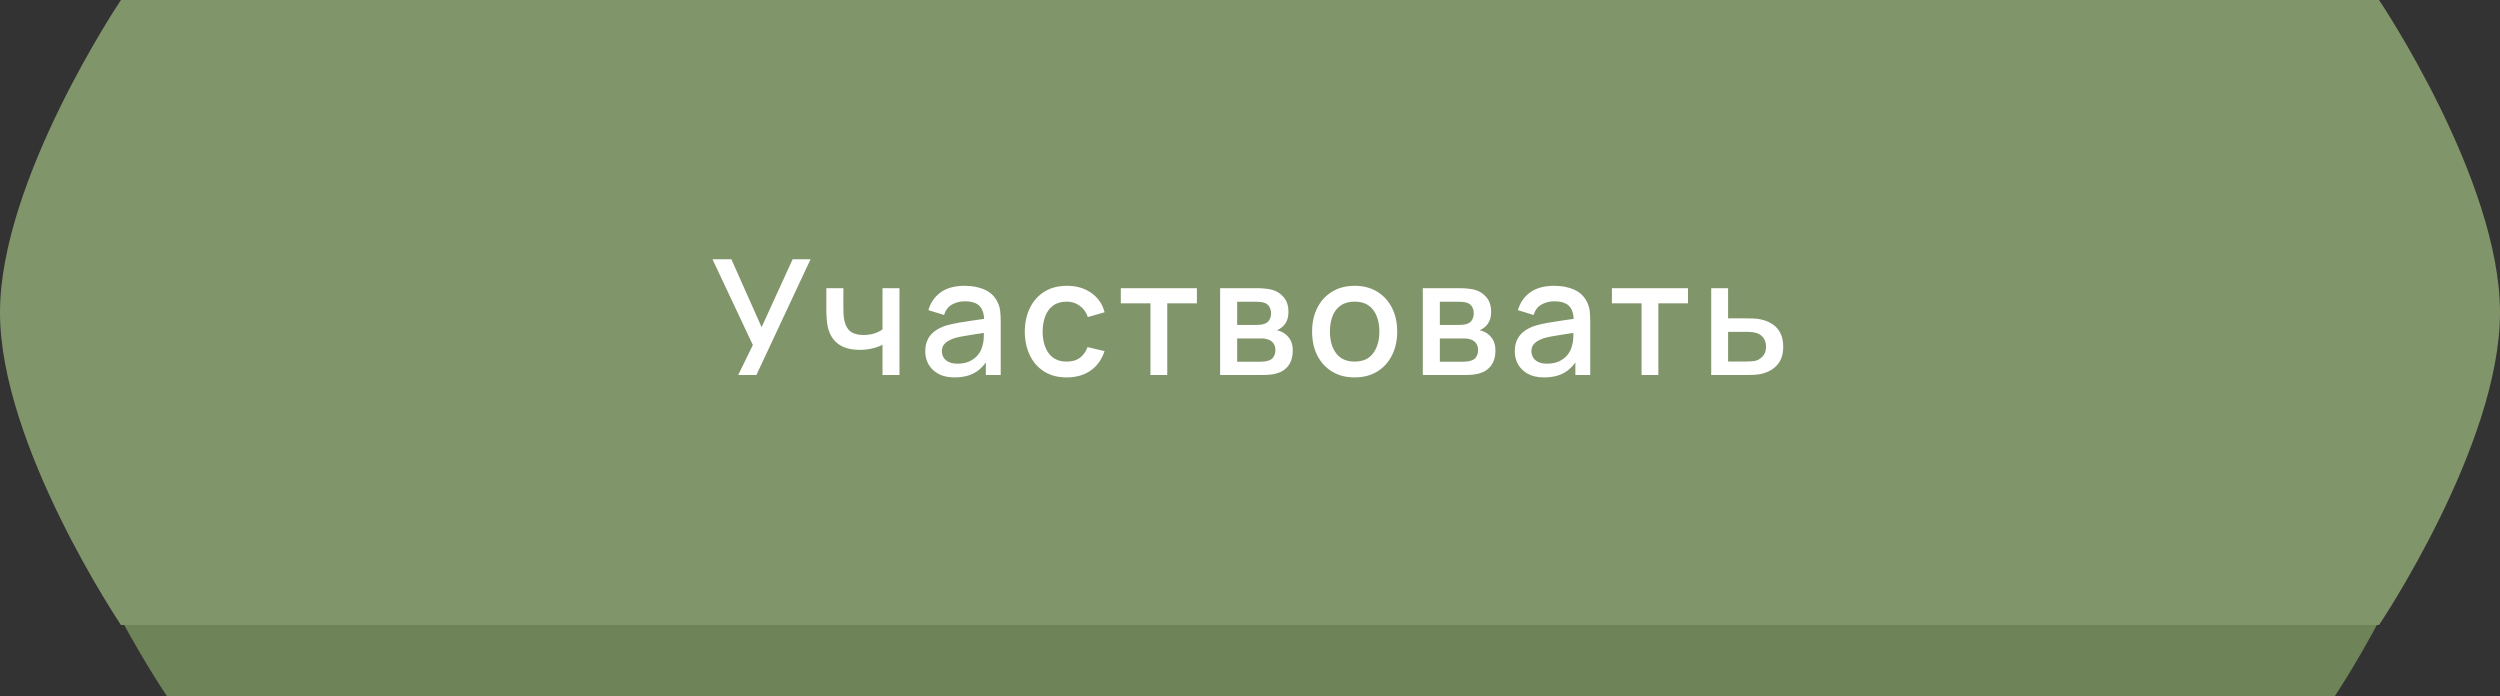 <?xml version="1.0" encoding="UTF-8"?> <svg xmlns="http://www.w3.org/2000/svg" width="280" height="78" viewBox="0 0 280 78" fill="none"><rect x="0" y="0" width="280" height="78" fill="#333333" stroke="none"/><path d="M18.064 8H261.935C261.935 8 275 28.129 275 43C275 57.871 261.476 78 261.476 78H18.72C18.72 78 5 57.871 5 43C5 28.129 18.064 8 18.064 8Z" fill="#6E8357"></path><path d="M13.548 0H266.452C266.452 0 280 20.129 280 35C280 49.871 266.452 70 266.452 70H13.548C13.548 70 0 49.871 0 35C0 20.129 13.548 0 13.548 0Z" fill="#81956B"></path><path d="M82.681 42L84.319 38.643L79.801 29.04H81.916L85.3 36.645L88.774 29.04H90.781L84.715 42H82.681ZM98.842 42V38.616C98.512 38.784 98.125 38.922 97.681 39.03C97.237 39.132 96.769 39.183 96.277 39.183C95.281 39.183 94.48 38.961 93.874 38.517C93.274 38.067 92.884 37.419 92.704 36.573C92.656 36.321 92.62 36.063 92.596 35.799C92.572 35.529 92.557 35.283 92.551 35.061C92.551 34.839 92.551 34.674 92.551 34.566V32.28H94.459V34.566C94.459 34.722 94.465 34.929 94.477 35.187C94.489 35.439 94.522 35.685 94.576 35.925C94.69 36.465 94.918 36.867 95.26 37.131C95.602 37.389 96.085 37.518 96.709 37.518C97.159 37.518 97.564 37.461 97.924 37.347C98.29 37.227 98.596 37.074 98.842 36.888V32.28H100.741V42H98.842ZM106.913 42.27C106.193 42.27 105.59 42.138 105.104 41.874C104.618 41.604 104.249 41.25 103.997 40.812C103.751 40.368 103.628 39.882 103.628 39.354C103.628 38.862 103.715 38.43 103.889 38.058C104.063 37.686 104.321 37.371 104.663 37.113C105.005 36.849 105.425 36.636 105.923 36.474C106.355 36.348 106.844 36.237 107.39 36.141C107.936 36.045 108.509 35.955 109.109 35.871C109.715 35.787 110.315 35.703 110.909 35.619L110.225 35.997C110.237 35.235 110.075 34.671 109.739 34.305C109.409 33.933 108.839 33.747 108.029 33.747C107.519 33.747 107.051 33.867 106.625 34.107C106.199 34.341 105.902 34.731 105.734 35.277L103.979 34.737C104.219 33.903 104.675 33.24 105.347 32.748C106.025 32.256 106.925 32.01 108.047 32.01C108.917 32.01 109.673 32.16 110.315 32.46C110.963 32.754 111.437 33.222 111.737 33.864C111.893 34.182 111.989 34.518 112.025 34.872C112.061 35.226 112.079 35.607 112.079 36.015V42H110.414V39.777L110.738 40.065C110.336 40.809 109.823 41.364 109.199 41.73C108.581 42.09 107.819 42.27 106.913 42.27ZM107.246 40.731C107.78 40.731 108.239 40.638 108.623 40.452C109.007 40.26 109.316 40.017 109.55 39.723C109.784 39.429 109.937 39.123 110.009 38.805C110.111 38.517 110.168 38.193 110.18 37.833C110.198 37.473 110.207 37.185 110.207 36.969L110.819 37.194C110.225 37.284 109.685 37.365 109.199 37.437C108.713 37.509 108.272 37.581 107.876 37.653C107.486 37.719 107.138 37.8 106.832 37.896C106.574 37.986 106.343 38.094 106.139 38.22C105.941 38.346 105.782 38.499 105.662 38.679C105.548 38.859 105.491 39.078 105.491 39.336C105.491 39.588 105.554 39.822 105.68 40.038C105.806 40.248 105.998 40.416 106.256 40.542C106.514 40.668 106.844 40.731 107.246 40.731ZM119.474 42.27C118.478 42.27 117.632 42.048 116.936 41.604C116.24 41.16 115.706 40.551 115.334 39.777C114.968 39.003 114.782 38.124 114.776 37.14C114.782 36.138 114.974 35.253 115.352 34.485C115.73 33.711 116.27 33.105 116.972 32.667C117.674 32.229 118.517 32.01 119.501 32.01C120.563 32.01 121.469 32.274 122.219 32.802C122.975 33.33 123.473 34.053 123.713 34.971L121.841 35.511C121.655 34.965 121.349 34.542 120.923 34.242C120.503 33.936 120.02 33.783 119.474 33.783C118.856 33.783 118.349 33.93 117.953 34.224C117.557 34.512 117.263 34.908 117.071 35.412C116.879 35.916 116.78 36.492 116.774 37.14C116.78 38.142 117.008 38.952 117.458 39.57C117.914 40.188 118.586 40.497 119.474 40.497C120.08 40.497 120.569 40.359 120.941 40.083C121.319 39.801 121.607 39.399 121.805 38.877L123.713 39.327C123.395 40.275 122.87 41.004 122.138 41.514C121.406 42.018 120.518 42.27 119.474 42.27ZM128.852 42V33.972H125.531V32.28H134.054V33.972H130.733V42H128.852ZM136.654 42V32.28H140.929C141.211 32.28 141.493 32.298 141.775 32.334C142.057 32.364 142.306 32.409 142.522 32.469C143.014 32.607 143.434 32.883 143.782 33.297C144.13 33.705 144.304 34.251 144.304 34.935C144.304 35.325 144.244 35.655 144.124 35.925C144.004 36.189 143.839 36.417 143.629 36.609C143.533 36.693 143.431 36.768 143.323 36.834C143.215 36.9 143.107 36.951 142.999 36.987C143.221 37.023 143.44 37.101 143.656 37.221C143.986 37.395 144.256 37.647 144.466 37.977C144.682 38.301 144.79 38.736 144.79 39.282C144.79 39.936 144.631 40.485 144.313 40.929C143.995 41.367 143.545 41.667 142.963 41.829C142.735 41.895 142.477 41.94 142.189 41.964C141.907 41.988 141.625 42 141.343 42H136.654ZM138.562 40.515H141.226C141.352 40.515 141.496 40.503 141.658 40.479C141.82 40.455 141.964 40.422 142.09 40.38C142.36 40.296 142.552 40.143 142.666 39.921C142.786 39.699 142.846 39.462 142.846 39.21C142.846 38.868 142.756 38.595 142.576 38.391C142.396 38.181 142.168 38.046 141.892 37.986C141.772 37.944 141.64 37.92 141.496 37.914C141.352 37.908 141.229 37.905 141.127 37.905H138.562V40.515ZM138.562 36.393H140.668C140.842 36.393 141.019 36.384 141.199 36.366C141.379 36.342 141.535 36.303 141.667 36.249C141.901 36.159 142.075 36.009 142.189 35.799C142.303 35.583 142.36 35.349 142.36 35.097C142.36 34.821 142.297 34.575 142.171 34.359C142.045 34.143 141.856 33.993 141.604 33.909C141.43 33.849 141.229 33.816 141.001 33.81C140.779 33.798 140.638 33.792 140.578 33.792H138.562V36.393ZM151.716 42.27C150.744 42.27 149.901 42.051 149.187 41.613C148.473 41.175 147.921 40.572 147.531 39.804C147.147 39.03 146.955 38.139 146.955 37.131C146.955 36.117 147.153 35.226 147.549 34.458C147.945 33.684 148.5 33.084 149.214 32.658C149.928 32.226 150.762 32.01 151.716 32.01C152.688 32.01 153.531 32.229 154.245 32.667C154.959 33.105 155.511 33.708 155.901 34.476C156.291 35.244 156.486 36.129 156.486 37.131C156.486 38.145 156.288 39.039 155.892 39.813C155.502 40.581 154.95 41.184 154.236 41.622C153.522 42.054 152.682 42.27 151.716 42.27ZM151.716 40.497C152.646 40.497 153.339 40.185 153.795 39.561C154.257 38.931 154.488 38.121 154.488 37.131C154.488 36.117 154.254 35.307 153.786 34.701C153.324 34.089 152.634 33.783 151.716 33.783C151.086 33.783 150.567 33.927 150.159 34.215C149.751 34.497 149.448 34.89 149.25 35.394C149.052 35.892 148.953 36.471 148.953 37.131C148.953 38.151 149.187 38.967 149.655 39.579C150.123 40.191 150.81 40.497 151.716 40.497ZM159.355 42V32.28H163.63C163.912 32.28 164.194 32.298 164.476 32.334C164.758 32.364 165.007 32.409 165.223 32.469C165.715 32.607 166.135 32.883 166.483 33.297C166.831 33.705 167.005 34.251 167.005 34.935C167.005 35.325 166.945 35.655 166.825 35.925C166.705 36.189 166.54 36.417 166.33 36.609C166.234 36.693 166.132 36.768 166.024 36.834C165.916 36.9 165.808 36.951 165.7 36.987C165.922 37.023 166.141 37.101 166.357 37.221C166.687 37.395 166.957 37.647 167.167 37.977C167.383 38.301 167.491 38.736 167.491 39.282C167.491 39.936 167.332 40.485 167.014 40.929C166.696 41.367 166.246 41.667 165.664 41.829C165.436 41.895 165.178 41.94 164.89 41.964C164.608 41.988 164.326 42 164.044 42H159.355ZM161.263 40.515H163.927C164.053 40.515 164.197 40.503 164.359 40.479C164.521 40.455 164.665 40.422 164.791 40.38C165.061 40.296 165.253 40.143 165.367 39.921C165.487 39.699 165.547 39.462 165.547 39.21C165.547 38.868 165.457 38.595 165.277 38.391C165.097 38.181 164.869 38.046 164.593 37.986C164.473 37.944 164.341 37.92 164.197 37.914C164.053 37.908 163.93 37.905 163.828 37.905H161.263V40.515ZM161.263 36.393H163.369C163.543 36.393 163.72 36.384 163.9 36.366C164.08 36.342 164.236 36.303 164.368 36.249C164.602 36.159 164.776 36.009 164.89 35.799C165.004 35.583 165.061 35.349 165.061 35.097C165.061 34.821 164.998 34.575 164.872 34.359C164.746 34.143 164.557 33.993 164.305 33.909C164.131 33.849 163.93 33.816 163.702 33.81C163.48 33.798 163.339 33.792 163.279 33.792H161.263V36.393ZM172.94 42.27C172.22 42.27 171.617 42.138 171.131 41.874C170.645 41.604 170.276 41.25 170.024 40.812C169.778 40.368 169.655 39.882 169.655 39.354C169.655 38.862 169.742 38.43 169.916 38.058C170.09 37.686 170.348 37.371 170.69 37.113C171.032 36.849 171.452 36.636 171.95 36.474C172.382 36.348 172.871 36.237 173.417 36.141C173.963 36.045 174.536 35.955 175.136 35.871C175.742 35.787 176.342 35.703 176.936 35.619L176.252 35.997C176.264 35.235 176.102 34.671 175.766 34.305C175.436 33.933 174.866 33.747 174.056 33.747C173.546 33.747 173.078 33.867 172.652 34.107C172.226 34.341 171.929 34.731 171.761 35.277L170.006 34.737C170.246 33.903 170.702 33.24 171.374 32.748C172.052 32.256 172.952 32.01 174.074 32.01C174.944 32.01 175.7 32.16 176.342 32.46C176.99 32.754 177.464 33.222 177.764 33.864C177.92 34.182 178.016 34.518 178.052 34.872C178.088 35.226 178.106 35.607 178.106 36.015V42H176.441V39.777L176.765 40.065C176.363 40.809 175.85 41.364 175.226 41.73C174.608 42.09 173.846 42.27 172.94 42.27ZM173.273 40.731C173.807 40.731 174.266 40.638 174.65 40.452C175.034 40.26 175.343 40.017 175.577 39.723C175.811 39.429 175.964 39.123 176.036 38.805C176.138 38.517 176.195 38.193 176.207 37.833C176.225 37.473 176.234 37.185 176.234 36.969L176.846 37.194C176.252 37.284 175.712 37.365 175.226 37.437C174.74 37.509 174.299 37.581 173.903 37.653C173.513 37.719 173.165 37.8 172.859 37.896C172.601 37.986 172.37 38.094 172.166 38.22C171.968 38.346 171.809 38.499 171.689 38.679C171.575 38.859 171.518 39.078 171.518 39.336C171.518 39.588 171.581 39.822 171.707 40.038C171.833 40.248 172.025 40.416 172.283 40.542C172.541 40.668 172.871 40.731 173.273 40.731ZM183.854 42V33.972H180.533V32.28H189.056V33.972H185.735V42H183.854ZM191.656 42V32.28H193.546V35.655H195.463C195.739 35.655 196.033 35.661 196.345 35.673C196.663 35.685 196.936 35.715 197.164 35.763C197.686 35.871 198.136 36.051 198.514 36.303C198.898 36.555 199.195 36.891 199.405 37.311C199.615 37.725 199.72 38.235 199.72 38.841C199.72 39.687 199.498 40.362 199.054 40.866C198.616 41.364 198.022 41.7 197.272 41.874C197.032 41.928 196.747 41.964 196.417 41.982C196.093 41.994 195.796 42 195.526 42H191.656ZM193.546 40.488H195.634C195.784 40.488 195.955 40.482 196.147 40.47C196.339 40.458 196.516 40.431 196.678 40.389C196.966 40.305 197.224 40.134 197.452 39.876C197.68 39.618 197.794 39.273 197.794 38.841C197.794 38.397 197.68 38.043 197.452 37.779C197.23 37.515 196.948 37.344 196.606 37.266C196.444 37.224 196.279 37.197 196.111 37.185C195.943 37.173 195.784 37.167 195.634 37.167H193.546V40.488Z" fill="white"></path></svg> 